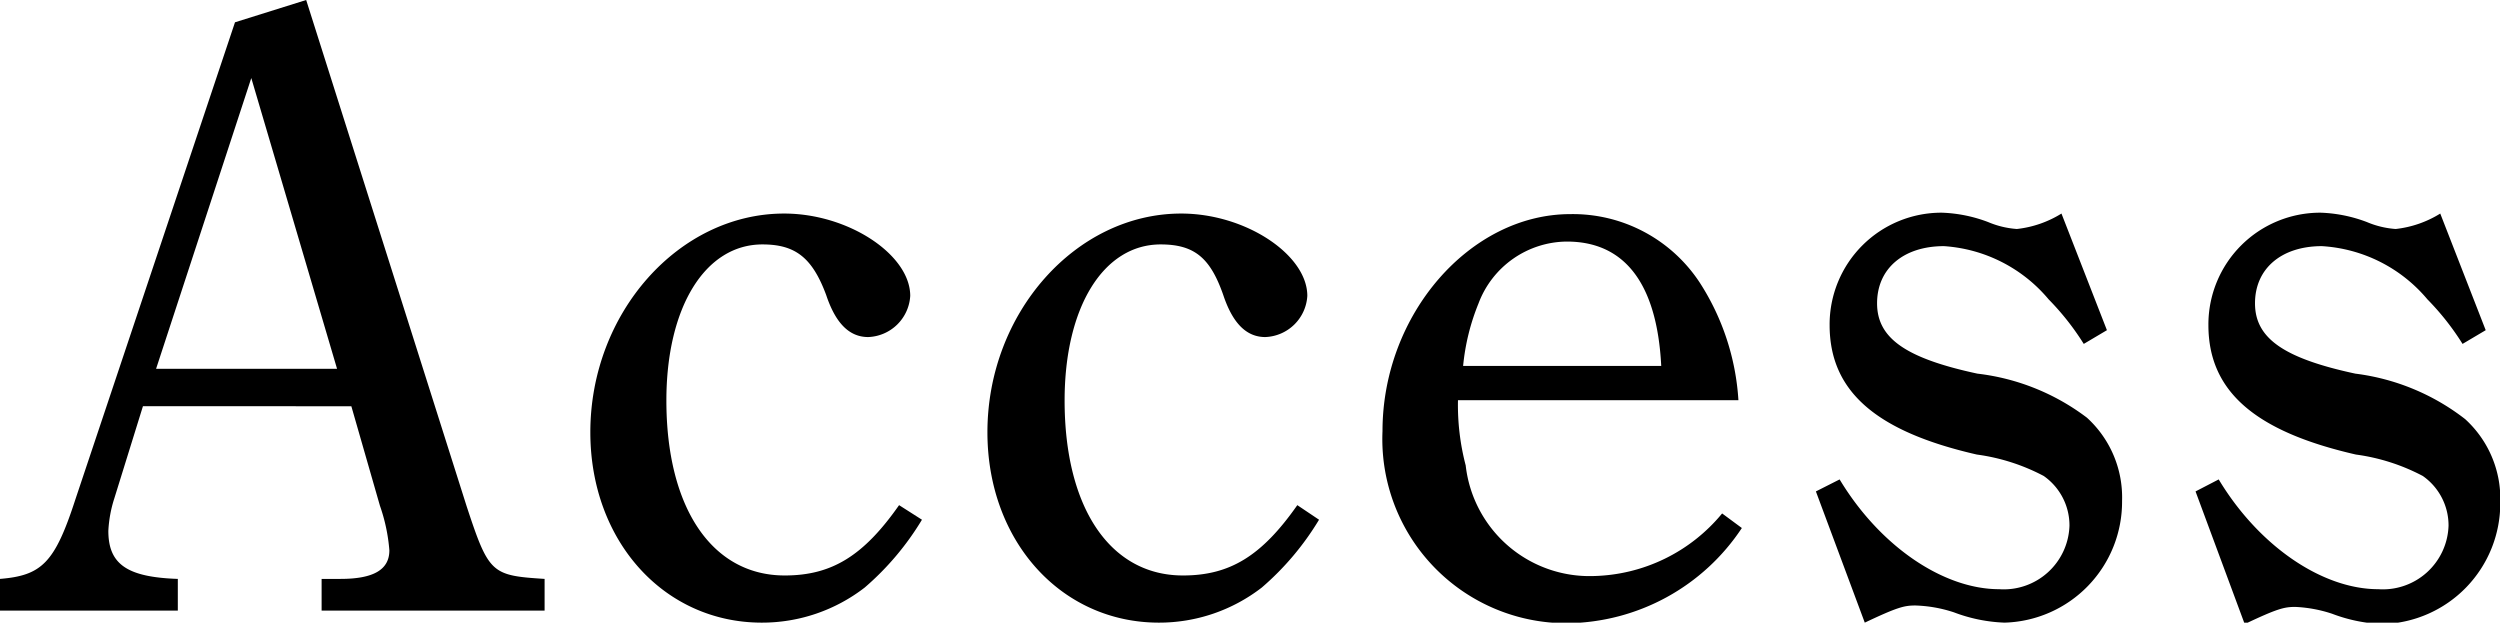 <svg xmlns="http://www.w3.org/2000/svg" viewBox="0 0 87.45 21.78"><title>アセット 7</title><g id="レイヤー_2" data-name="レイヤー 2"><g id="レイヤー_9" data-name="レイヤー 9"><path d="M10.71,0l5.61,17.7c.78,2.37.87,2.43,2.73,2.55v1.11h-7.8V20.25h.66c1.17,0,1.71-.33,1.71-1a6.15,6.15,0,0,0-.33-1.56l-1-3.48H5L4,17.43a4.4,4.4,0,0,0-.21,1.14c0,1.17.66,1.62,2.43,1.68v1.11H0V20.25c1.47-.12,1.92-.57,2.64-2.79L8.22.78Zm1.08,12.9-3-10.17L5.46,12.9Z"/><path d="M32.25,18.18a9.78,9.78,0,0,1-2,2.37,5.87,5.87,0,0,1-3.6,1.23c-3.42,0-6-2.85-6-6.66,0-4.17,3.09-7.65,6.78-7.65,2.25,0,4.41,1.44,4.41,2.88a1.53,1.53,0,0,1-1.47,1.44c-.66,0-1.14-.48-1.47-1.47C28.41,9,27.81,8.55,26.67,8.55c-2,0-3.36,2.19-3.36,5.46,0,3.75,1.59,6.12,4.14,6.12,1.65,0,2.76-.69,4-2.46Z"/><path d="M46.14,18.18a9.78,9.78,0,0,1-2,2.37,5.87,5.87,0,0,1-3.6,1.23c-3.42,0-6-2.85-6-6.66,0-4.17,3.09-7.65,6.78-7.65,2.25,0,4.41,1.44,4.41,2.88a1.53,1.53,0,0,1-1.47,1.44c-.66,0-1.14-.48-1.47-1.47-.45-1.29-1-1.77-2.19-1.77-2,0-3.36,2.19-3.36,5.46,0,3.75,1.59,6.12,4.14,6.12,1.65,0,2.76-.69,4-2.46Z"/><path d="M51,14a8.33,8.33,0,0,0,.27,2.28,4.36,4.36,0,0,0,4.47,3.87,6,6,0,0,0,4.5-2.19l.69.51a7.42,7.42,0,0,1-6.09,3.33,6.44,6.44,0,0,1-6.48-6.72c0-4.08,3.06-7.59,6.57-7.59a5.31,5.31,0,0,1,4.53,2.4A8.55,8.55,0,0,1,60.81,14Zm7.11-1.2c-.15-2.94-1.32-4.35-3.3-4.35a3.33,3.33,0,0,0-3.09,2.16,7.73,7.73,0,0,0-.54,2.19Z"/><path d="M64.35,16.77c1.41,2.34,3.63,3.84,5.58,3.84a2.3,2.3,0,0,0,2.46-2.22,2.11,2.11,0,0,0-.9-1.74,7,7,0,0,0-2.34-.75C65.61,15.09,64,13.68,64,11.37a3.91,3.91,0,0,1,3.93-3.93,5,5,0,0,1,1.62.33,3.14,3.14,0,0,0,1,.24,3.72,3.72,0,0,0,1.56-.54l1.59,4.08-.81.48a9.1,9.1,0,0,0-1.23-1.56A5.22,5.22,0,0,0,68,8.61c-1.41,0-2.34.78-2.34,2s1,1.92,3.51,2.46A7.85,7.85,0,0,1,73,14.61a3.77,3.77,0,0,1,1.23,2.91,4.23,4.23,0,0,1-4.11,4.26,5.52,5.52,0,0,1-1.77-.36A4.74,4.74,0,0,0,67,21.18c-.39,0-.63.06-1.77.6l-1.71-4.59Z"/><path d="M77.61,16.77c1.41,2.34,3.63,3.84,5.58,3.84a2.3,2.3,0,0,0,2.46-2.22,2.11,2.11,0,0,0-.9-1.74,7,7,0,0,0-2.34-.75c-3.54-.81-5.16-2.22-5.16-4.53a3.91,3.91,0,0,1,3.93-3.93,5,5,0,0,1,1.62.33,3.14,3.14,0,0,0,1,.24,3.72,3.72,0,0,0,1.56-.54l1.59,4.08-.81.48a9.1,9.1,0,0,0-1.23-1.56,5.22,5.22,0,0,0-3.69-1.86c-1.41,0-2.34.78-2.34,2s1,1.92,3.51,2.46a7.85,7.85,0,0,1,3.84,1.59,3.77,3.77,0,0,1,1.23,2.91,4.23,4.23,0,0,1-4.11,4.26,5.52,5.52,0,0,1-1.77-.36,4.74,4.74,0,0,0-1.29-.24c-.39,0-.63.06-1.77.6L76.8,17.19Z"/></g></g></svg>